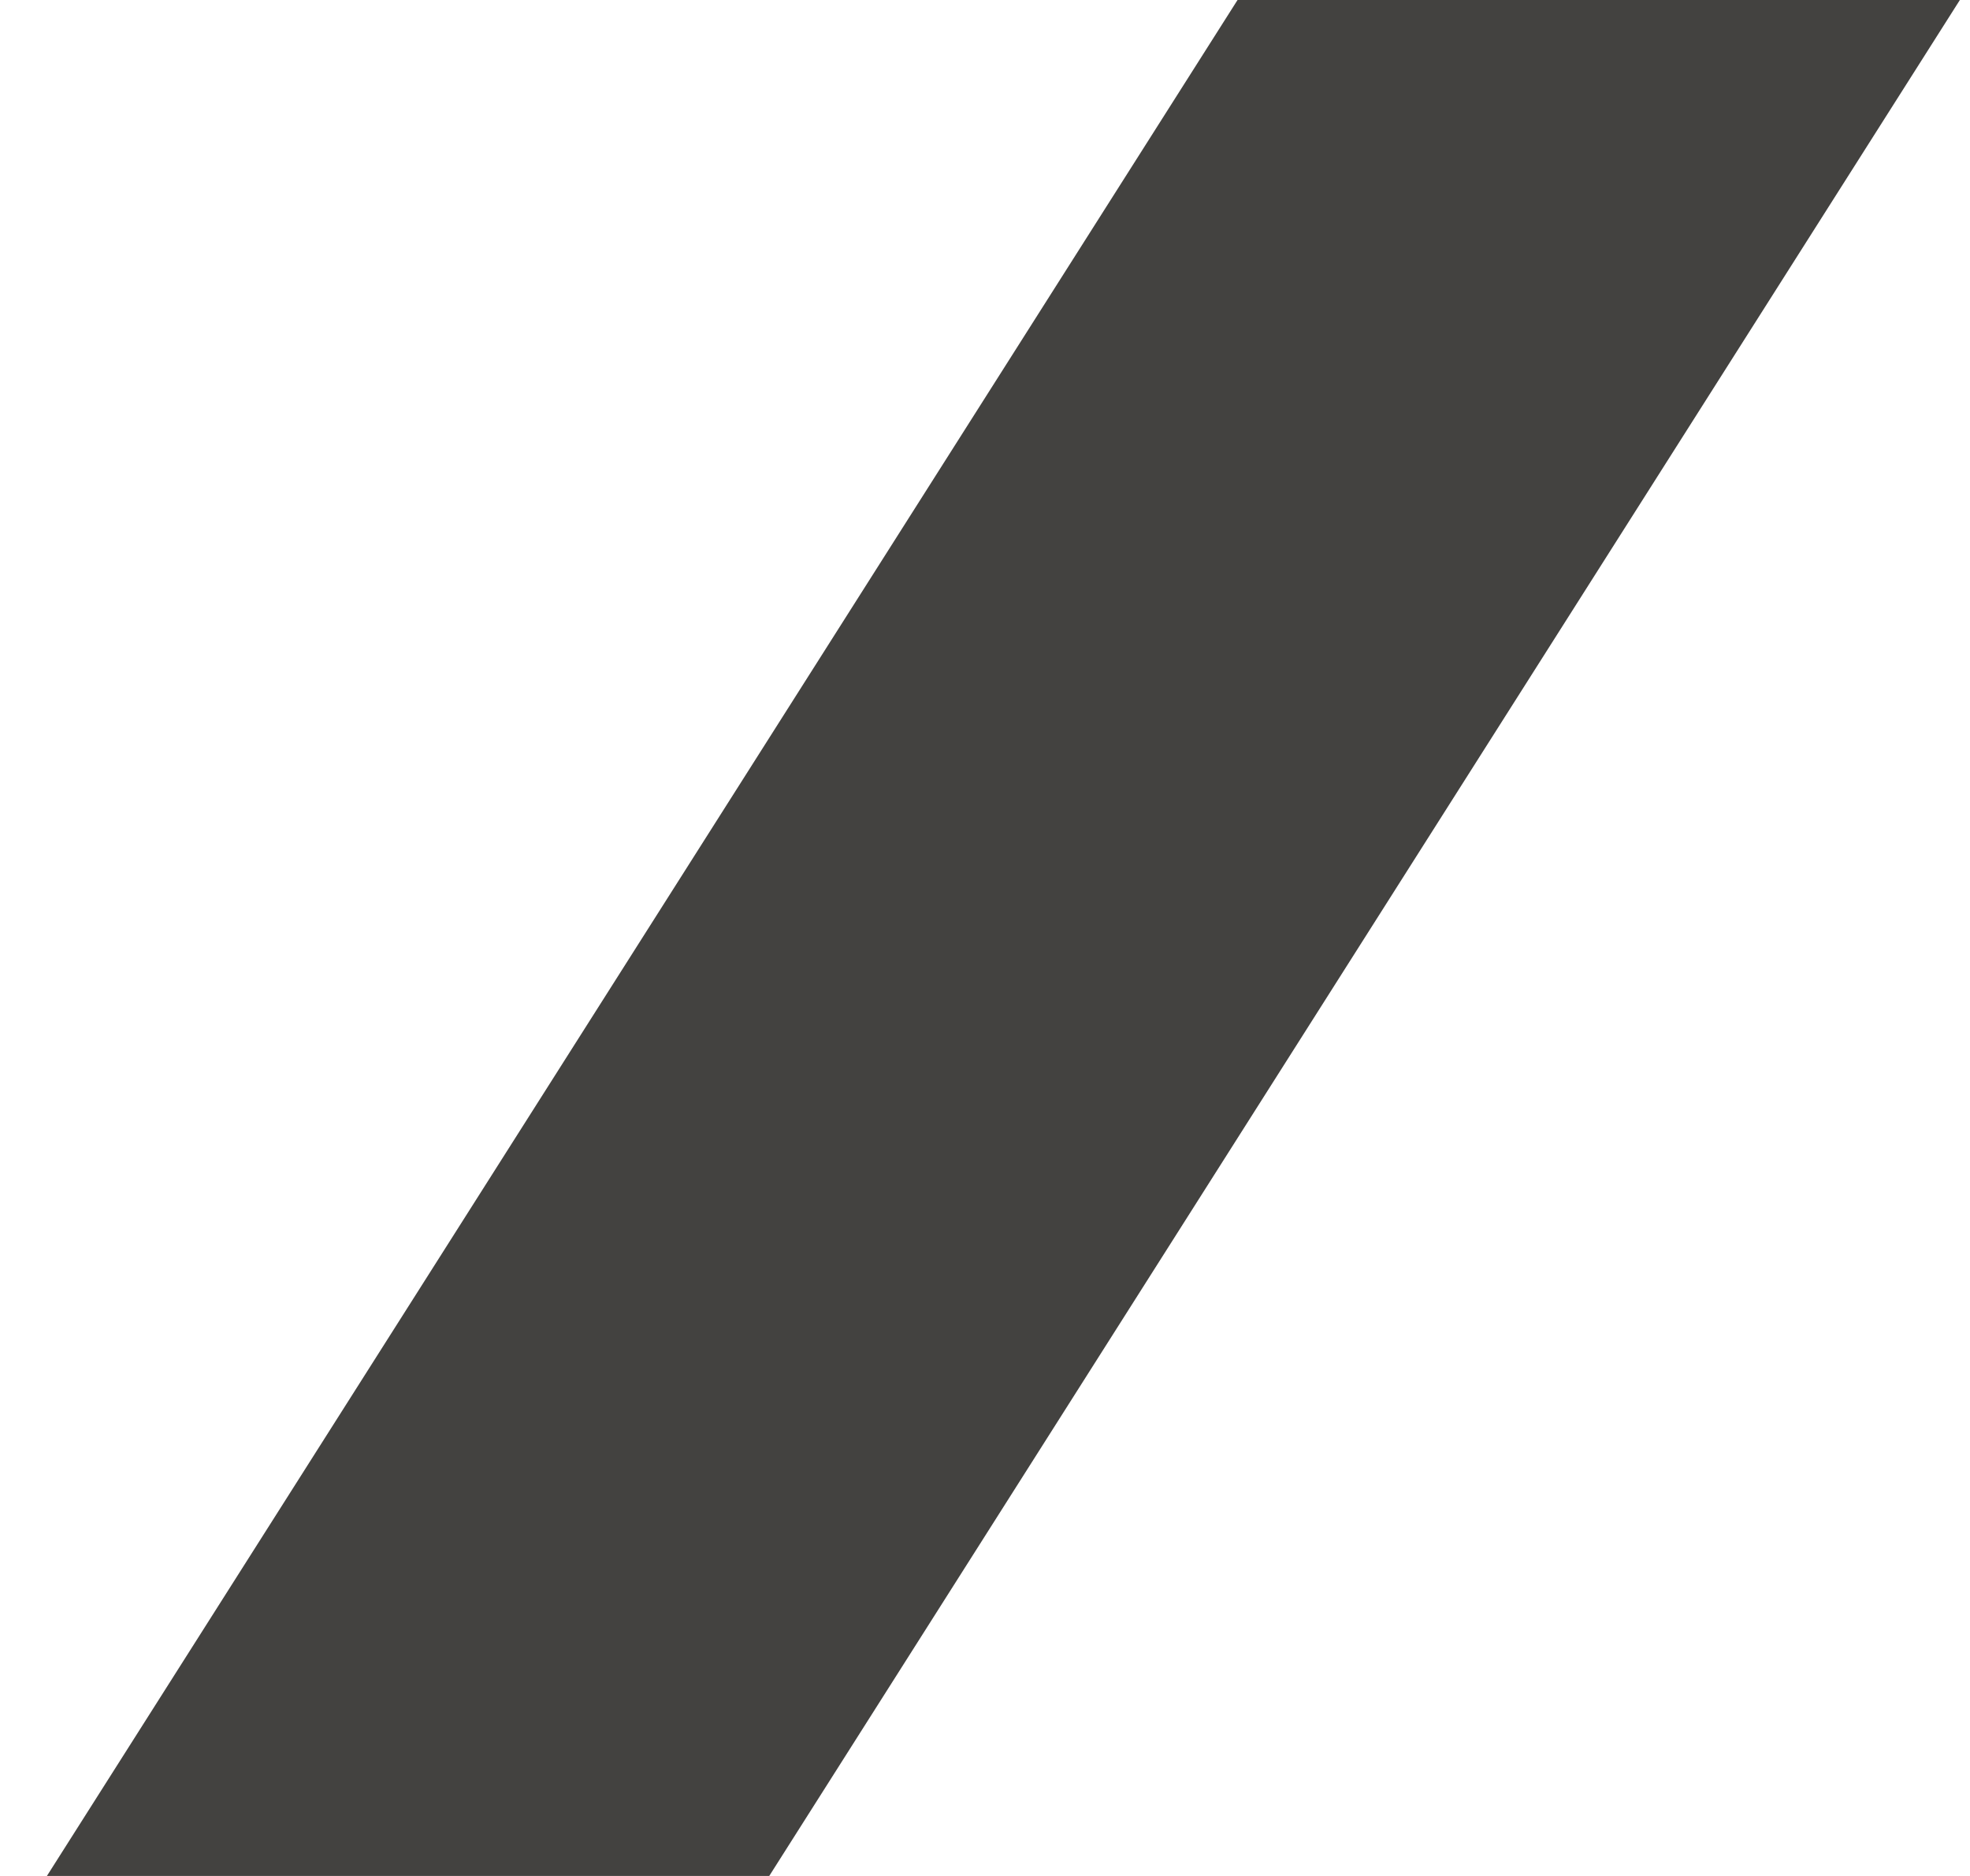 <?xml version="1.0" encoding="UTF-8"?>
<svg xmlns="http://www.w3.org/2000/svg" width="21" height="20" viewBox="0 0 21 20" fill="none">
  <path d="M0.5 20H8.2L20.892 0H13.192L0.5 20Z" fill="#434240"></path>
</svg>
